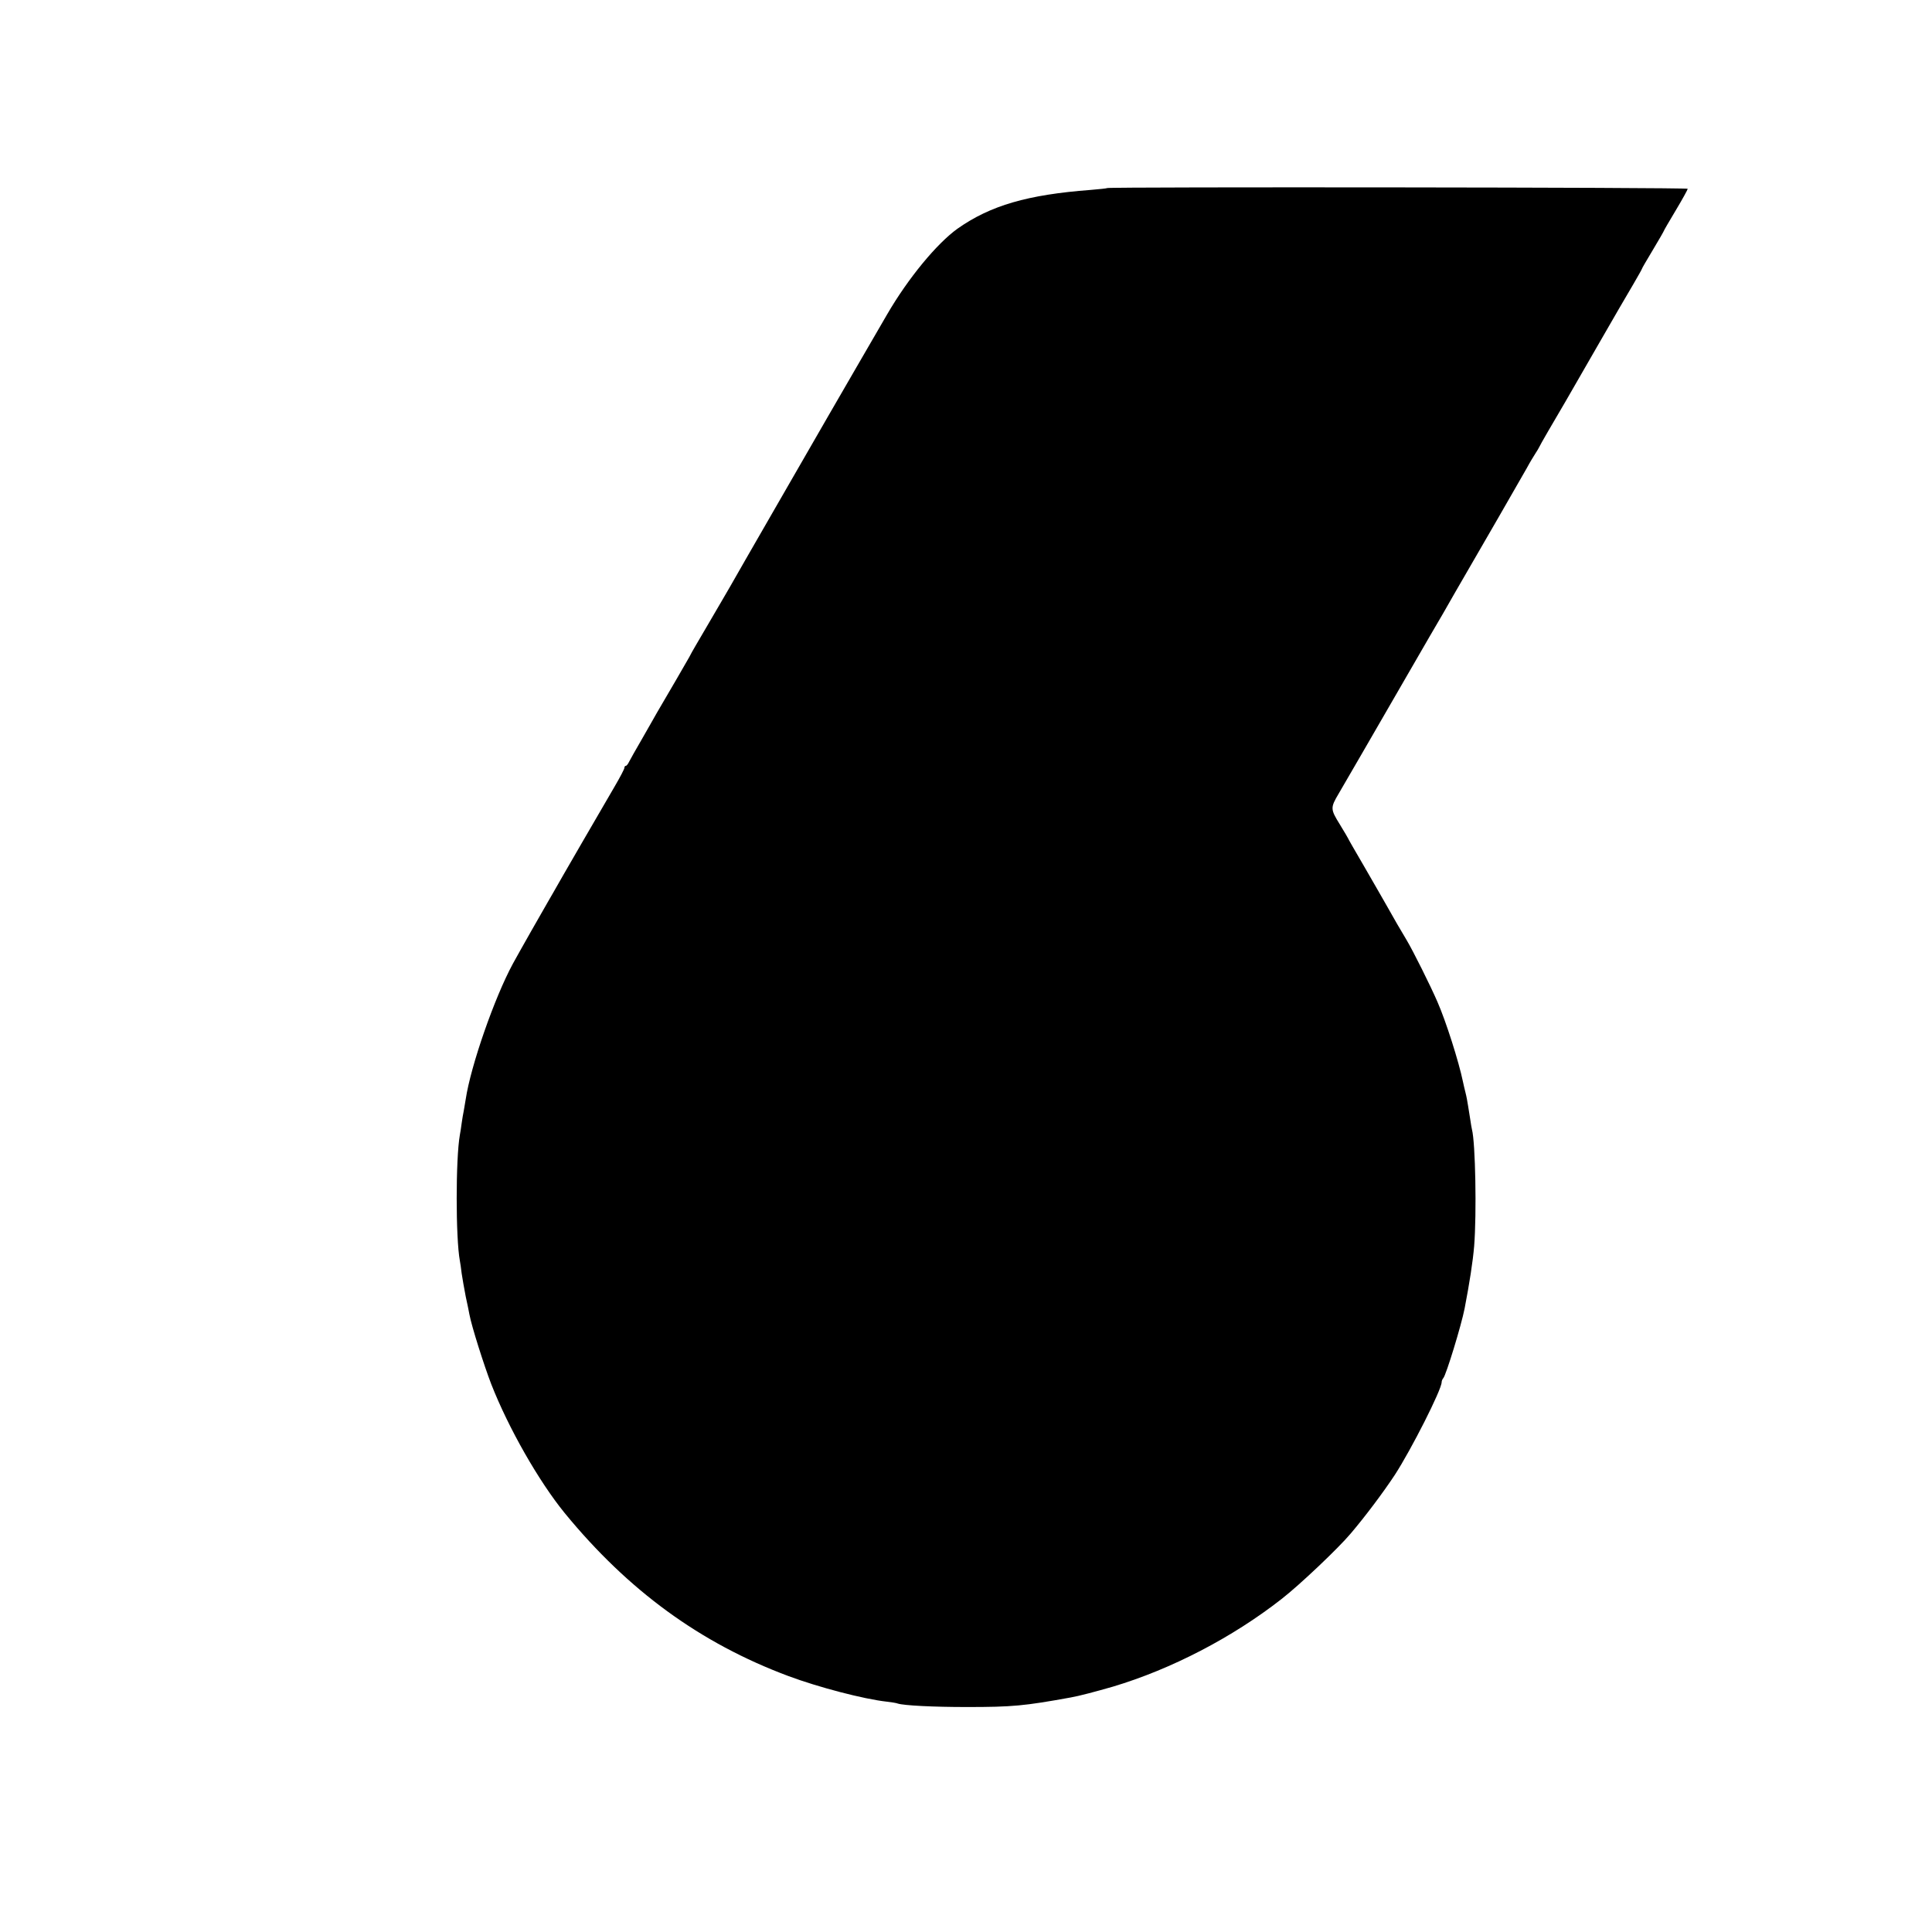 <?xml version="1.0" standalone="no"?>
<!DOCTYPE svg PUBLIC "-//W3C//DTD SVG 20010904//EN"
 "http://www.w3.org/TR/2001/REC-SVG-20010904/DTD/svg10.dtd">
<svg version="1.0" xmlns="http://www.w3.org/2000/svg"
 width="1052pt" height="1052pt" viewBox="0 0 1052 1052"
 preserveAspectRatio="xMidYMid meet">
<g transform="translate(0,1052) scale(0.1,-0.1)"
fill="#000000" stroke="none">
<path d="M6029 9496 c-2 -2 -42 -6 -89 -10 -345 -26 -547 -85 -726 -211 -113
-81 -269 -270 -383 -466 -13 -21 -272 -470 -321 -554 -9 -16 -128 -223 -265
-460 -136 -236 -258 -448 -270 -470 -13 -22 -66 -114 -119 -204 -53 -90 -96
-164 -96 -166 0 -2 -36 -63 -79 -138 -43 -74 -90 -154 -104 -178 -13 -24 -51
-89 -82 -144 -32 -55 -63 -110 -69 -122 -6 -13 -14 -23 -18 -23 -5 0 -8 -5 -8
-11 0 -6 -24 -52 -54 -103 -57 -97 -309 -532 -335 -579 -9 -16 -21 -36 -26
-45 -23 -39 -161 -282 -192 -339 -101 -186 -230 -558 -257 -738 -4 -23 -9 -52
-11 -65 -3 -14 -8 -43 -11 -65 -3 -22 -7 -51 -10 -65 -23 -129 -23 -562 0
-685 2 -11 7 -42 10 -70 4 -27 14 -84 22 -125 9 -41 18 -85 20 -97 12 -65 80
-279 119 -380 94 -240 259 -529 400 -702 346 -422 738 -708 1217 -887 163 -61
411 -126 538 -140 25 -3 51 -7 58 -10 34 -11 195 -19 377 -19 247 0 312 6 565
52 42 7 140 33 230 59 318 95 651 268 918 477 98 76 310 277 377 357 80 94
178 225 240 319 89 137 255 464 255 505 0 7 4 16 9 22 15 16 98 287 116 379
27 140 45 256 52 340 14 177 7 563 -12 635 -2 8 -6 32 -9 53 -3 20 -9 54 -12
75 -3 20 -9 53 -14 72 -5 19 -11 46 -14 60 -22 107 -92 328 -139 435 -38 88
-133 278 -167 335 -42 70 -65 110 -110 190 -20 36 -76 132 -123 214 -48 82
-87 150 -87 152 0 1 -20 35 -45 76 -51 82 -51 90 -6 166 15 26 72 124 126 217
237 410 321 556 370 640 29 50 62 106 73 125 19 34 47 83 300 520 68 118 138
240 155 270 16 30 38 66 47 80 9 14 19 30 21 35 3 9 80 141 143 248 10 18 87
151 171 297 84 146 173 300 199 343 25 43 46 80 46 82 0 3 27 49 60 104 33 55
60 102 60 104 0 2 29 52 65 112 36 60 65 113 65 117 0 8 -3153 11 -3161 4z"/>
</g>
</svg>

